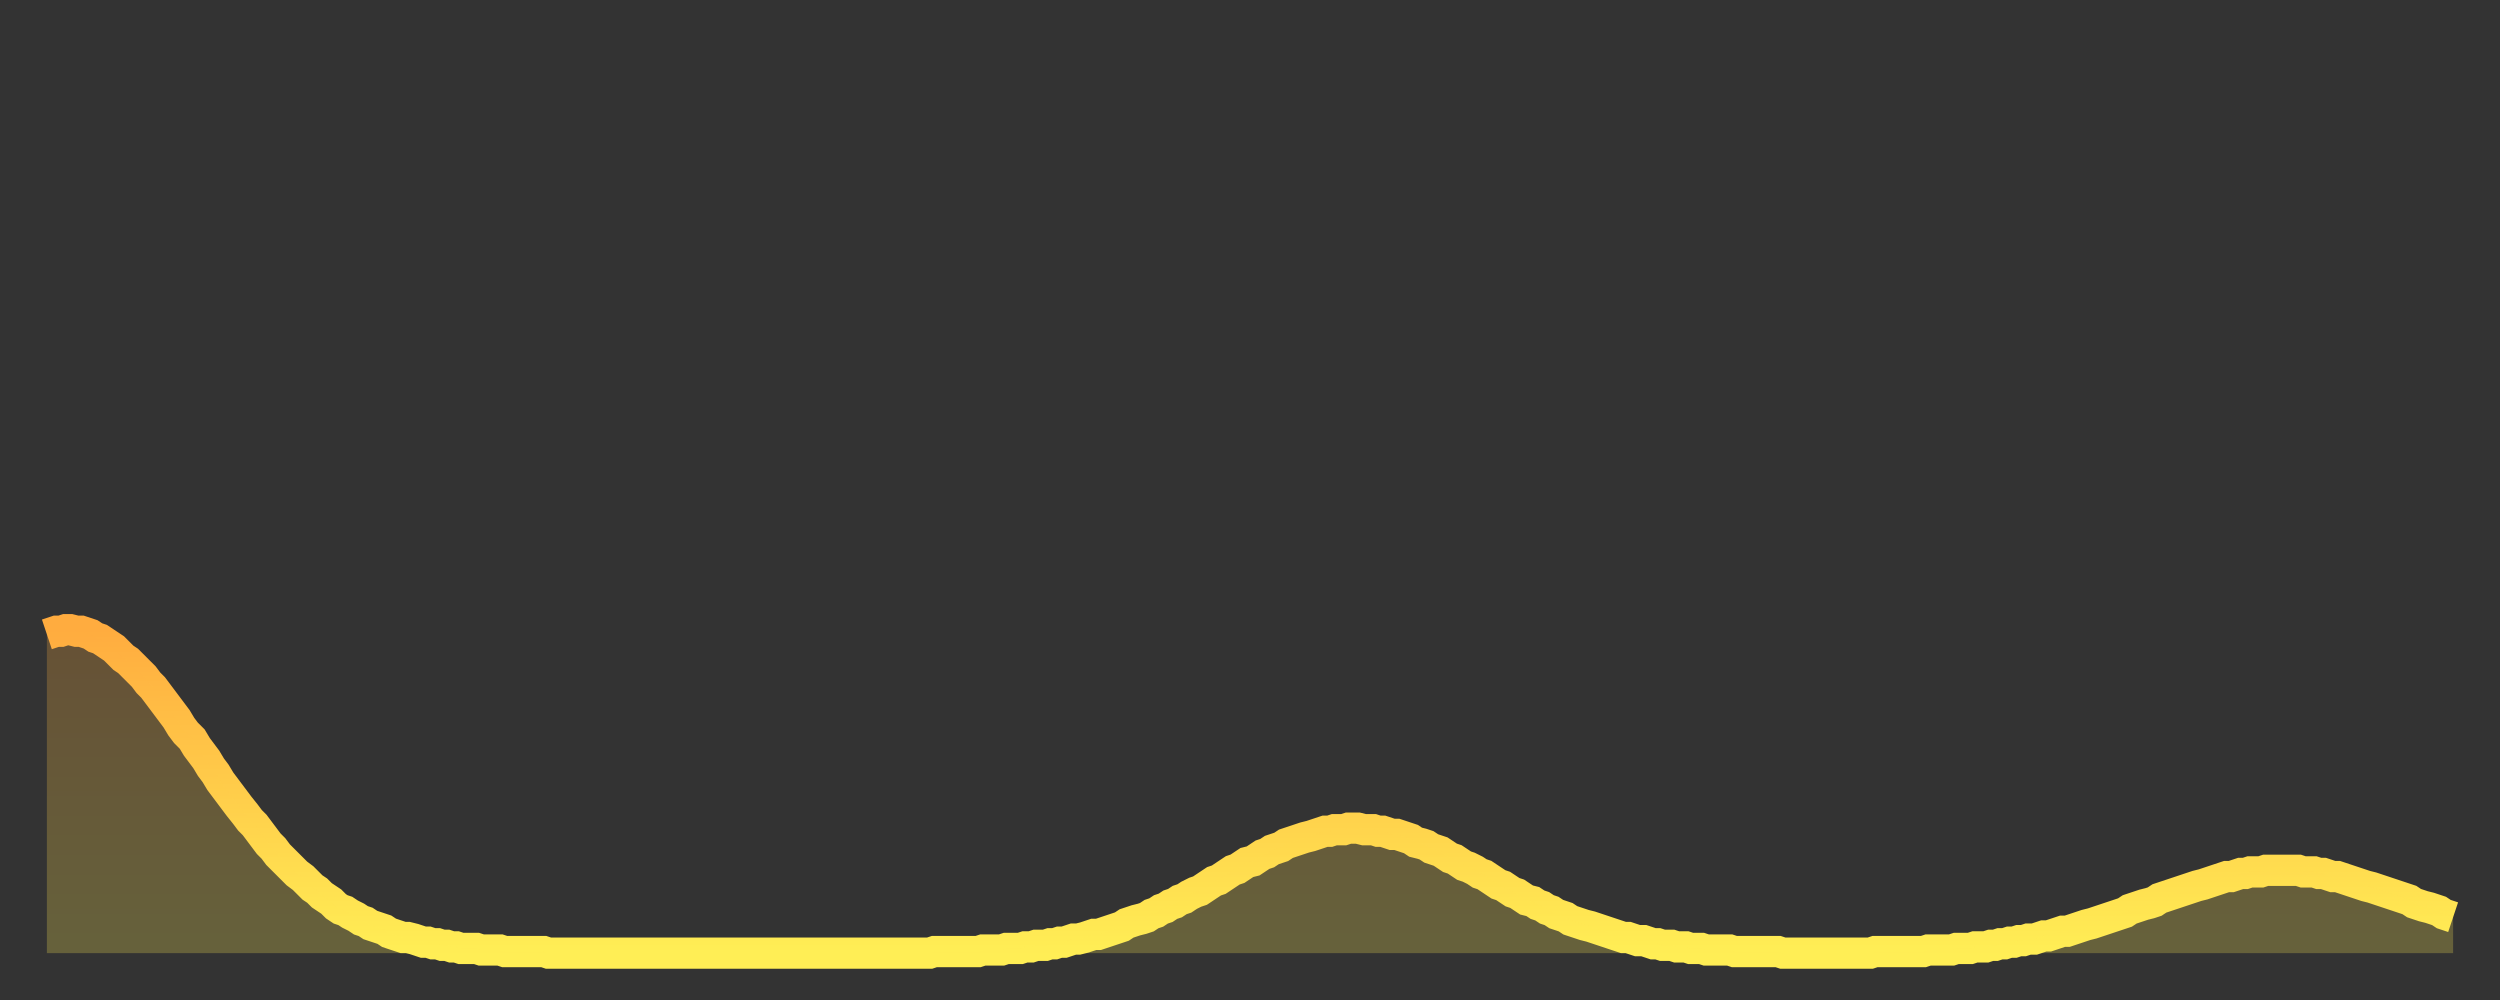 <?xml version="1.0" encoding="utf-8" ?>
<svg baseProfile="full" height="64" version="1.1" width="160" xmlns="http://www.w3.org/2000/svg" xmlns:ev="http://www.w3.org/2001/xml-events" xmlns:xlink="http://www.w3.org/1999/xlink"><rect width="100%" height="100%" fill="#333333" stroke="none"/><defs><linearGradient id="id1110310" x1="0" x2="0" y1="0" y2="1"><stop offset="0%" stop-color="#ffac3f" /><stop offset="50%" stop-color="#ffcd4a" /><stop offset="100%" stop-color="#ffee55" /></linearGradient></defs><g transform="translate(3,3)"><g><path d="M 0.0 37.6 0.3 37.5 0.6 37.4 0.9 37.4 1.2 37.3 1.5 37.3 1.9 37.4 2.2 37.4 2.5 37.5 2.8 37.6 3.1 37.8 3.4 37.9 3.7 38.1 4.0 38.3 4.3 38.5 4.6 38.8 4.9 39.1 5.2 39.3 5.6 39.7 5.9 40.0 6.2 40.3 6.5 40.7 6.8 41.0 7.1 41.4 7.4 41.8 7.7 42.2 8.0 42.6 8.3 43.0 8.6 43.5 8.9 43.9 9.3 44.3 9.6 44.8 9.9 45.2 10.2 45.6 10.5 46.1 10.8 46.5 11.1 47.0 11.4 47.4 11.7 47.8 12.0 48.2 12.3 48.6 12.7 49.1 13.0 49.5 13.3 49.8 13.6 50.2 13.9 50.6 14.2 51.0 14.5 51.3 14.8 51.7 15.1 52.0 15.4 52.3 15.7 52.6 16.0 52.9 16.4 53.2 16.7 53.5 17.0 53.8 17.3 54.0 17.6 54.3 17.9 54.5 18.2 54.7 18.5 55.0 18.8 55.2 19.1 55.3 19.4 55.5 19.8 55.7 20.1 55.9 20.4 56.0 20.7 56.2 21.0 56.3 21.3 56.4 21.6 56.5 21.9 56.7 22.2 56.8 22.5 56.9 22.8 57.0 23.1 57.0 23.5 57.1 23.8 57.2 24.1 57.3 24.4 57.3 24.7 57.4 25.0 57.4 25.3 57.5 25.6 57.5 25.9 57.6 26.2 57.6 26.5 57.7 26.8 57.7 27.2 57.7 27.5 57.7 27.8 57.8 28.1 57.8 28.4 57.8 28.7 57.8 29.0 57.8 29.3 57.9 29.6 57.9 29.9 57.9 30.2 57.9 30.6 57.9 30.9 57.9 31.2 57.9 31.5 57.9 31.8 57.9 32.1 58.0 32.4 58.0 32.7 58.0 33.0 58.0 33.3 58.0 33.6 58.0 33.9 58.0 34.3 58.0 34.6 58.0 34.9 58.0 35.2 58.0 35.5 58.0 35.8 58.0 36.1 58.0 36.4 58.0 36.7 58.0 37.0 58.0 37.3 58.0 37.7 58.0 38.0 58.0 38.3 58.0 38.6 58.0 38.9 58.0 39.2 58.0 39.5 58.0 39.8 58.0 40.1 58.0 40.4 58.0 40.7 58.0 41.0 58.0 41.4 58.0 41.7 58.0 42.0 58.0 42.3 58.0 42.6 58.0 42.9 58.0 43.2 58.0 43.5 58.0 43.8 58.0 44.1 58.0 44.4 58.0 44.7 58.0 45.1 58.0 45.4 58.0 45.7 58.0 46.0 58.0 46.3 58.0 46.6 58.0 46.9 58.0 47.2 58.0 47.5 58.0 47.8 58.0 48.1 58.0 48.5 58.0 48.8 58.0 49.1 58.0 49.4 58.0 49.7 58.0 50.0 58.0 50.3 58.0 50.6 58.0 50.9 58.0 51.2 58.0 51.5 58.0 51.8 58.0 52.2 58.0 52.5 58.0 52.8 58.0 53.1 58.0 53.4 58.0 53.7 58.0 54.0 58.0 54.3 58.0 54.6 58.0 54.9 58.0 55.2 58.0 55.6 58.0 55.9 58.0 56.2 58.0 56.5 58.0 56.8 57.9 57.1 57.9 57.4 57.9 57.7 57.9 58.0 57.9 58.3 57.9 58.6 57.9 58.9 57.9 59.3 57.9 59.6 57.9 59.9 57.8 60.2 57.8 60.5 57.8 60.8 57.8 61.1 57.8 61.4 57.7 61.7 57.7 62.0 57.7 62.3 57.7 62.6 57.6 63.0 57.6 63.3 57.5 63.6 57.5 63.9 57.5 64.2 57.4 64.5 57.4 64.8 57.3 65.1 57.3 65.4 57.2 65.7 57.1 66.0 57.1 66.4 57.0 66.7 56.9 67.0 56.8 67.3 56.8 67.6 56.7 67.9 56.6 68.2 56.5 68.5 56.4 68.8 56.3 69.1 56.1 69.4 56.0 69.7 55.9 70.1 55.8 70.4 55.7 70.7 55.5 71.0 55.4 71.3 55.2 71.6 55.1 71.9 54.9 72.2 54.8 72.5 54.6 72.8 54.5 73.1 54.3 73.5 54.1 73.8 54.0 74.1 53.8 74.4 53.6 74.7 53.4 75.0 53.3 75.3 53.1 75.6 52.9 75.9 52.7 76.2 52.6 76.5 52.4 76.8 52.2 77.2 52.1 77.5 51.9 77.8 51.7 78.1 51.6 78.4 51.4 78.7 51.3 79.0 51.2 79.3 51.0 79.6 50.9 79.9 50.8 80.2 50.7 80.5 50.6 80.9 50.5 81.2 50.4 81.5 50.3 81.8 50.2 82.1 50.2 82.4 50.1 82.7 50.1 83.0 50.1 83.3 50.0 83.6 50.0 83.9 50.0 84.3 50.1 84.6 50.1 84.9 50.1 85.2 50.2 85.5 50.2 85.8 50.3 86.1 50.4 86.4 50.4 86.7 50.5 87.0 50.6 87.3 50.7 87.6 50.9 88.0 51.0 88.3 51.1 88.6 51.3 88.9 51.4 89.2 51.5 89.5 51.7 89.8 51.9 90.1 52.0 90.4 52.2 90.7 52.4 91.0 52.5 91.4 52.7 91.7 52.9 92.0 53.0 92.3 53.2 92.6 53.4 92.9 53.6 93.2 53.7 93.5 53.9 93.8 54.1 94.1 54.2 94.4 54.4 94.7 54.6 95.1 54.7 95.4 54.9 95.7 55.0 96.0 55.2 96.3 55.3 96.6 55.5 96.9 55.6 97.2 55.7 97.5 55.9 97.8 56.0 98.1 56.1 98.4 56.2 98.8 56.3 99.1 56.4 99.4 56.5 99.7 56.6 100.0 56.7 100.3 56.8 100.6 56.9 100.9 57.0 101.2 57.0 101.5 57.1 101.8 57.2 102.2 57.2 102.5 57.3 102.8 57.4 103.1 57.4 103.4 57.5 103.7 57.5 104.0 57.5 104.3 57.6 104.6 57.6 104.9 57.6 105.2 57.7 105.5 57.7 105.9 57.7 106.2 57.8 106.5 57.8 106.8 57.8 107.1 57.8 107.4 57.8 107.7 57.8 108.0 57.9 108.3 57.9 108.6 57.9 108.9 57.9 109.3 57.9 109.6 57.9 109.9 57.9 110.2 57.9 110.5 57.9 110.8 57.9 111.1 58.0 111.4 58.0 111.7 58.0 112.0 58.0 112.3 58.0 112.6 58.0 113.0 58.0 113.3 58.0 113.6 58.0 113.9 58.0 114.2 58.0 114.5 58.0 114.8 58.0 115.1 58.0 115.4 58.0 115.7 58.0 116.0 58.0 116.3 58.0 116.7 58.0 117.0 57.9 117.3 57.9 117.6 57.9 117.9 57.9 118.2 57.9 118.5 57.9 118.8 57.9 119.1 57.9 119.4 57.9 119.7 57.9 120.1 57.9 120.4 57.8 120.7 57.8 121.0 57.8 121.3 57.8 121.6 57.8 121.9 57.8 122.2 57.7 122.5 57.7 122.8 57.7 123.1 57.7 123.4 57.6 123.8 57.6 124.1 57.6 124.4 57.5 124.7 57.5 125.0 57.4 125.3 57.4 125.6 57.3 125.9 57.3 126.2 57.2 126.5 57.2 126.8 57.1 127.2 57.1 127.5 57.0 127.8 56.9 128.1 56.9 128.4 56.8 128.7 56.7 129.0 56.6 129.3 56.6 129.6 56.5 129.9 56.4 130.2 56.3 130.5 56.2 130.9 56.1 131.2 56.0 131.5 55.9 131.8 55.8 132.1 55.7 132.4 55.6 132.7 55.5 133.0 55.4 133.3 55.2 133.6 55.1 133.9 55.0 134.2 54.9 134.6 54.8 134.9 54.7 135.2 54.5 135.5 54.4 135.8 54.3 136.1 54.2 136.4 54.1 136.7 54.0 137.0 53.9 137.3 53.8 137.6 53.7 138.0 53.6 138.3 53.5 138.6 53.4 138.9 53.3 139.2 53.2 139.5 53.1 139.8 53.1 140.1 53.0 140.4 52.9 140.7 52.9 141.0 52.8 141.3 52.8 141.7 52.8 142.0 52.7 142.3 52.7 142.6 52.7 142.9 52.7 143.2 52.7 143.5 52.7 143.8 52.7 144.1 52.7 144.4 52.8 144.7 52.8 145.1 52.8 145.4 52.9 145.7 52.9 146.0 53.0 146.3 53.1 146.6 53.1 146.9 53.2 147.2 53.3 147.5 53.4 147.8 53.5 148.1 53.6 148.4 53.7 148.8 53.8 149.1 53.9 149.4 54.0 149.7 54.1 150.0 54.2 150.3 54.3 150.6 54.4 150.9 54.5 151.2 54.6 151.5 54.8 151.8 54.9 152.1 55.0 152.5 55.1 152.8 55.2 153.1 55.3 153.4 55.5 153.7 55.6 154.0 55.7" fill="none" id="graph-curve" opacity="1" stroke="url(#id1110310)" stroke-width="2" /><path d="M 0 58 L 0.0 37.6 0.3 37.5 0.6 37.4 0.9 37.4 1.2 37.3 1.5 37.3 1.9 37.4 2.2 37.4 2.5 37.5 2.8 37.6 3.1 37.8 3.4 37.9 3.7 38.1 4.0 38.3 4.3 38.5 4.6 38.8 4.9 39.1 5.2 39.3 5.6 39.7 5.9 40.0 6.2 40.3 6.5 40.7 6.8 41.0 7.1 41.4 7.4 41.8 7.7 42.2 8.0 42.6 8.3 43.0 8.6 43.5 8.9 43.9 9.3 44.3 9.6 44.8 9.9 45.2 10.2 45.6 10.5 46.1 10.8 46.5 11.1 47.0 11.4 47.4 11.7 47.8 12.0 48.2 12.3 48.6 12.7 49.1 13.0 49.5 13.3 49.8 13.6 50.2 13.9 50.6 14.2 51.0 14.5 51.3 14.8 51.7 15.1 52.0 15.4 52.3 15.7 52.6 16.0 52.9 16.4 53.2 16.7 53.5 17.0 53.8 17.3 54.0 17.6 54.3 17.9 54.5 18.2 54.7 18.5 55.0 18.8 55.2 19.1 55.3 19.4 55.5 19.8 55.7 20.1 55.9 20.4 56.0 20.7 56.2 21.0 56.3 21.3 56.4 21.6 56.5 21.9 56.7 22.2 56.8 22.5 56.9 22.8 57.0 23.1 57.0 23.5 57.1 23.8 57.2 24.1 57.3 24.4 57.3 24.7 57.4 25.0 57.4 25.3 57.5 25.6 57.5 25.9 57.6 26.2 57.6 26.5 57.7 26.8 57.7 27.2 57.7 27.5 57.7 27.8 57.8 28.1 57.8 28.4 57.8 28.7 57.8 29.0 57.8 29.3 57.9 29.6 57.9 29.9 57.9 30.2 57.9 30.6 57.9 30.9 57.9 31.2 57.9 31.5 57.9 31.8 57.9 32.1 58.0 32.4 58.0 32.7 58.0 33.0 58.0 33.3 58.0 33.6 58.0 33.9 58.0 34.3 58.0 34.6 58.0 34.9 58.0 35.2 58.0 35.5 58.0 35.8 58.0 36.1 58.0 36.4 58.0 36.7 58.0 37.0 58.0 37.3 58.0 37.7 58.0 38.0 58.0 38.3 58.0 38.6 58.0 38.9 58.0 39.2 58.0 39.5 58.0 39.8 58.0 40.1 58.0 40.4 58.0 40.7 58.0 41.0 58.0 41.4 58.0 41.7 58.0 42.0 58.0 42.3 58.0 42.6 58.0 42.9 58.0 43.2 58.0 43.5 58.0 43.8 58.0 44.1 58.0 44.4 58.0 44.7 58.0 45.1 58.0 45.4 58.0 45.7 58.0 46.0 58.0 46.3 58.0 46.6 58.0 46.9 58.0 47.2 58.0 47.5 58.0 47.8 58.0 48.1 58.0 48.5 58.0 48.8 58.0 49.1 58.0 49.4 58.0 49.7 58.0 50.0 58.0 50.3 58.0 50.6 58.0 50.9 58.0 51.2 58.0 51.5 58.0 51.8 58.0 52.2 58.0 52.5 58.0 52.8 58.0 53.1 58.0 53.4 58.0 53.7 58.0 54.0 58.0 54.3 58.0 54.6 58.0 54.9 58.0 55.2 58.0 55.6 58.0 55.9 58.0 56.2 58.0 56.5 58.0 56.8 57.9 57.1 57.9 57.4 57.9 57.7 57.9 58.0 57.9 58.3 57.9 58.6 57.9 58.9 57.9 59.3 57.9 59.6 57.9 59.9 57.8 60.2 57.8 60.5 57.8 60.8 57.8 61.1 57.8 61.4 57.7 61.7 57.7 62.0 57.7 62.3 57.7 62.6 57.6 63.0 57.6 63.3 57.5 63.6 57.5 63.9 57.5 64.2 57.4 64.5 57.4 64.8 57.3 65.1 57.3 65.4 57.2 65.7 57.1 66.0 57.1 66.4 57.0 66.7 56.9 67.0 56.8 67.3 56.8 67.6 56.7 67.9 56.6 68.2 56.5 68.5 56.4 68.8 56.3 69.1 56.1 69.4 56.0 69.7 55.9 70.1 55.8 70.4 55.7 70.7 55.5 71.0 55.4 71.3 55.2 71.6 55.1 71.9 54.9 72.2 54.8 72.5 54.6 72.8 54.5 73.1 54.3 73.5 54.1 73.8 54.0 74.1 53.8 74.4 53.6 74.7 53.4 75.0 53.3 75.3 53.1 75.6 52.9 75.9 52.7 76.2 52.6 76.5 52.4 76.8 52.2 77.2 52.1 77.5 51.9 77.8 51.7 78.1 51.6 78.4 51.4 78.7 51.3 79.0 51.2 79.3 51.0 79.6 50.9 79.9 50.8 80.2 50.7 80.5 50.6 80.9 50.5 81.2 50.4 81.5 50.3 81.8 50.2 82.1 50.2 82.4 50.1 82.7 50.1 83.0 50.1 83.3 50.0 83.6 50.0 83.9 50.0 84.3 50.1 84.6 50.1 84.9 50.1 85.2 50.2 85.5 50.2 85.8 50.3 86.1 50.4 86.4 50.4 86.7 50.5 87.0 50.6 87.3 50.7 87.6 50.9 88.0 51.0 88.3 51.1 88.6 51.3 88.9 51.4 89.2 51.5 89.5 51.7 89.8 51.9 90.1 52.0 90.4 52.2 90.7 52.4 91.0 52.5 91.4 52.7 91.7 52.9 92.0 53.0 92.3 53.2 92.6 53.4 92.9 53.6 93.2 53.7 93.5 53.9 93.8 54.1 94.1 54.2 94.4 54.4 94.7 54.6 95.1 54.7 95.4 54.9 95.7 55.0 96.0 55.2 96.3 55.3 96.6 55.5 96.9 55.6 97.2 55.7 97.5 55.9 97.8 56.0 98.1 56.1 98.4 56.2 98.8 56.3 99.1 56.4 99.4 56.5 99.7 56.6 100.0 56.7 100.3 56.8 100.6 56.9 100.9 57.0 101.2 57.0 101.5 57.1 101.8 57.2 102.2 57.2 102.5 57.3 102.8 57.4 103.1 57.4 103.4 57.5 103.7 57.5 104.0 57.5 104.3 57.6 104.6 57.6 104.9 57.6 105.2 57.7 105.5 57.7 105.9 57.7 106.2 57.8 106.5 57.8 106.8 57.8 107.1 57.8 107.4 57.8 107.7 57.8 108.0 57.9 108.3 57.9 108.6 57.9 108.9 57.9 109.3 57.9 109.6 57.9 109.9 57.9 110.2 57.9 110.5 57.9 110.8 57.9 111.1 58.0 111.4 58.0 111.7 58.0 112.0 58.0 112.3 58.0 112.6 58.0 113.0 58.0 113.3 58.0 113.6 58.0 113.9 58.0 114.2 58.0 114.5 58.0 114.8 58.0 115.1 58.0 115.4 58.0 115.7 58.0 116.0 58.0 116.3 58.0 116.7 58.0 117.0 57.9 117.3 57.9 117.6 57.9 117.9 57.9 118.2 57.9 118.5 57.9 118.8 57.9 119.1 57.9 119.4 57.9 119.7 57.9 120.1 57.9 120.4 57.8 120.7 57.8 121.0 57.8 121.3 57.8 121.6 57.8 121.9 57.8 122.2 57.7 122.5 57.7 122.8 57.7 123.1 57.7 123.4 57.6 123.8 57.6 124.1 57.6 124.4 57.5 124.7 57.5 125.0 57.4 125.3 57.4 125.6 57.3 125.9 57.3 126.2 57.2 126.5 57.2 126.8 57.1 127.2 57.1 127.5 57.0 127.8 56.9 128.1 56.9 128.4 56.8 128.7 56.7 129.0 56.6 129.3 56.6 129.6 56.5 129.9 56.4 130.2 56.3 130.5 56.2 130.9 56.1 131.2 56.0 131.5 55.9 131.8 55.8 132.1 55.7 132.4 55.6 132.7 55.5 133.0 55.4 133.3 55.2 133.6 55.1 133.9 55.0 134.2 54.9 134.6 54.8 134.9 54.7 135.2 54.5 135.5 54.4 135.8 54.3 136.1 54.2 136.4 54.1 136.7 54.0 137.0 53.9 137.3 53.8 137.6 53.7 138.0 53.6 138.3 53.5 138.6 53.4 138.9 53.3 139.2 53.2 139.5 53.1 139.8 53.1 140.1 53.0 140.4 52.9 140.7 52.9 141.0 52.8 141.3 52.8 141.7 52.8 142.0 52.7 142.3 52.7 142.6 52.7 142.9 52.7 143.2 52.7 143.5 52.7 143.8 52.7 144.1 52.7 144.4 52.8 144.7 52.8 145.1 52.8 145.4 52.9 145.7 52.9 146.0 53.0 146.3 53.1 146.6 53.1 146.9 53.2 147.2 53.3 147.5 53.4 147.8 53.5 148.1 53.6 148.4 53.7 148.8 53.8 149.1 53.9 149.4 54.0 149.7 54.1 150.0 54.2 150.3 54.3 150.6 54.4 150.9 54.5 151.2 54.6 151.5 54.8 151.8 54.9 152.1 55.0 152.5 55.1 152.8 55.2 153.1 55.3 153.4 55.5 153.7 55.6 154.0 55.7 154 58" fill="url(#id1110310)" fill-opacity=".25" id="graph-shadow" /></g></g></svg>